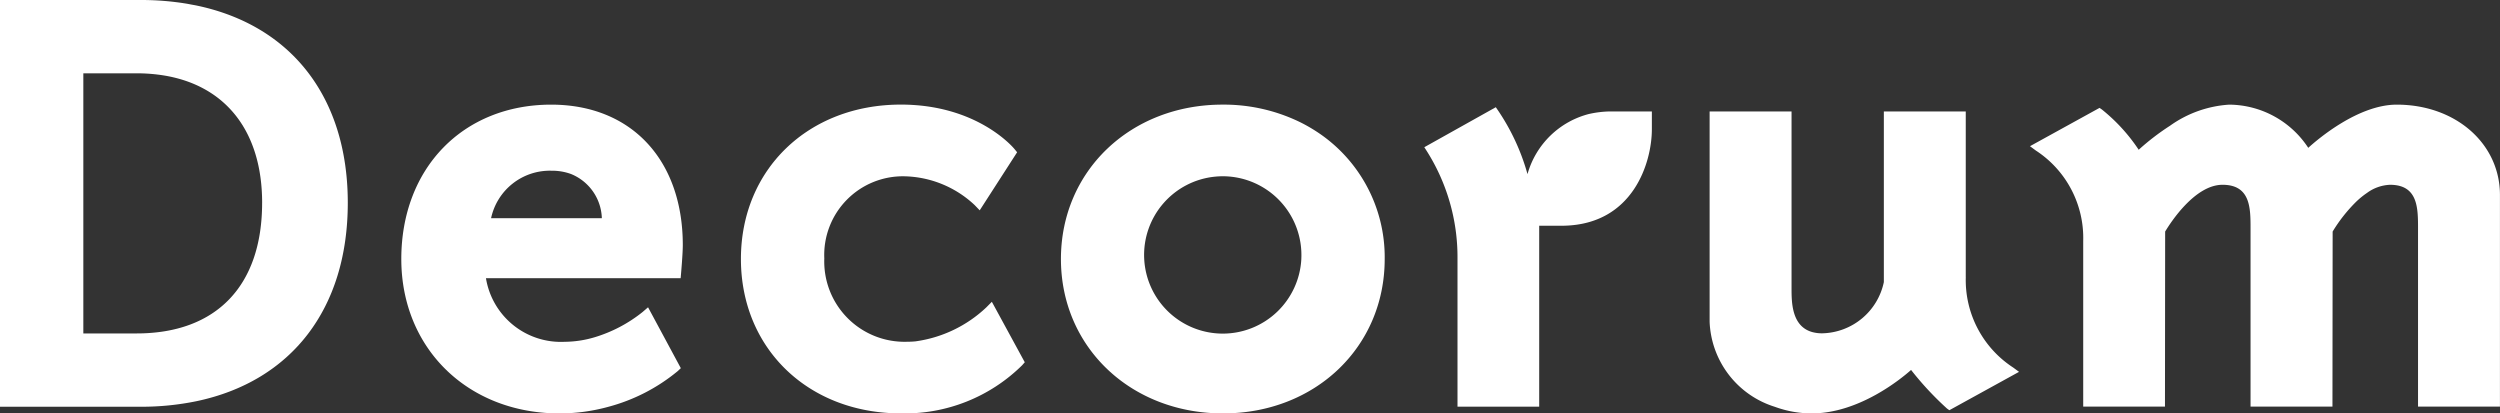 <svg xmlns="http://www.w3.org/2000/svg" xmlns:xlink="http://www.w3.org/1999/xlink" width="165" height="27.286" viewBox="0 0 165 27.286"><rect x="0" y="0" width="165" height="27.286" fill="#333333" stroke="none"/><g><path d="M205.619,175.962q-.426-.269-.882-.5a11.484,11.484,0,0,0-5.187-1.193c-6.082,0-10.668,4.381-10.668,10.19s4.6,10.19,10.7,10.19c6.081,0,10.668-4.381,10.668-10.19a9.894,9.894,0,0,0-4.636-8.5m-.866,8.5a5.192,5.192,0,1,1-5.714-5.434,5.414,5.414,0,0,1,.547-.028,5.2,5.2,0,0,1,5.166,5.461" transform="translate(-118.86 -167.364)" fill="#fff"/><path d="M288.136,186.064V175.135h-5.406l0,11.263a4.253,4.253,0,0,1-4.065,3.38,2.444,2.444,0,0,1-.669-.085c-1.358-.385-1.358-1.98-1.358-2.89V175.135h-5.407v13.882a6.129,6.129,0,0,0,4.306,5.612,7.133,7.133,0,0,0,2.422.436c3.138,0,5.92-2.294,6.568-2.87a20.491,20.491,0,0,0,2.37,2.547l.156.111h0l4.6-2.532-.376-.277a6.886,6.886,0,0,1-3.139-5.98" transform="translate(-158.396 -167.779)" fill="#fff"/><path d="M336.1,174.269h0c-2.54,0-5.2,2.267-5.843,2.851a6.292,6.292,0,0,0-5.209-2.851h0a7.533,7.533,0,0,0-3.918,1.395,15.815,15.815,0,0,0-2.064,1.583,11.713,11.713,0,0,0-2.428-2.656l-.156-.108h0l-4.592,2.529.375.278a6.885,6.885,0,0,1,3.139,5.98V194.2H320.8l.012-11.554c.356-.592,1.962-3.087,3.785-3.087,1.851,0,1.851,1.537,1.851,2.893V194.2h5.406l.012-11.554a10.15,10.15,0,0,1,1.558-1.974,5.5,5.5,0,0,1,.712-.578,2.755,2.755,0,0,1,1.516-.535c1.85,0,1.85,1.537,1.85,2.893V194.2h5.407V180.234c0-3.4-2.93-5.965-6.814-5.965" transform="translate(-177.912 -167.363)" fill="#fff"/><path d="M67.185,161.354c-.119-.025-.242-.045-.363-.068s-.224-.044-.339-.063a18.551,18.551,0,0,0-3.011-.237H54.2v26.845h9.272a17.967,17.967,0,0,0,3.714-.37c6.236-1.319,9.968-6.084,9.968-13.09,0-6.967-3.732-11.706-9.968-13.017M71.5,174.372c0,5.479-3.021,8.621-8.289,8.621H59.7V165.825h3.513a11.126,11.126,0,0,1,1.846.148c4.07.685,6.442,3.716,6.442,8.4" transform="translate(-54.2 -160.986)" fill="#fff"/><path d="M115.047,174.27h0c-5.827,0-9.9,4.19-9.9,10.19,0,5.9,4.394,10.19,10.447,10.19a12.157,12.157,0,0,0,3.2-.432,12.035,12.035,0,0,0,4.588-2.354l.214-.2-2.163-4.019h0l-.358.309a9.388,9.388,0,0,1-3.17,1.669,7.063,7.063,0,0,1-1.981.3,5.01,5.01,0,0,1-5.19-4.2h12.85l.03-.345c0-.01.112-1.262.112-1.837,0-5.632-3.409-9.271-8.684-9.271m.037,4.362a3.622,3.622,0,0,1,1.27.217,3.256,3.256,0,0,1,2.034,2.916h-7.311a3.967,3.967,0,0,1,4.007-3.133" transform="translate(-78.661 -167.364)" fill="#fff"/><path d="M164.818,187.282h0l-.36.364h0a8.477,8.477,0,0,1-4.69,2.249c-.179.016-.362.025-.548.025a5.3,5.3,0,0,1-5.46-5.5A5.193,5.193,0,0,1,159.071,179a6.974,6.974,0,0,1,4.612,1.9l.334.346,1.917-2.976.552-.857h0l-.177-.216c-.1-.12-2.477-2.93-7.494-2.93h0c-6.117,0-10.558,4.285-10.558,10.19s4.441,10.19,10.558,10.19a11.009,11.009,0,0,0,8-3.174l0,0,.176-.2Z" transform="translate(-99.356 -167.364)" fill="#fff"/><path d="M245.911,175.034a5.682,5.682,0,0,0-4.091,3.978,14.346,14.346,0,0,0-1.985-4.261l-.107-.155-4.719,2.64.119.185a13.084,13.084,0,0,1,2.072,7.138v9.8h5.392l0-11.942h1.626c4.6-.093,5.81-4.206,5.81-6.368v-1.174h-2.76a6.7,6.7,0,0,0-1.362.162" transform="translate(-141.005 -167.52)" fill="#fff"/></g></svg>